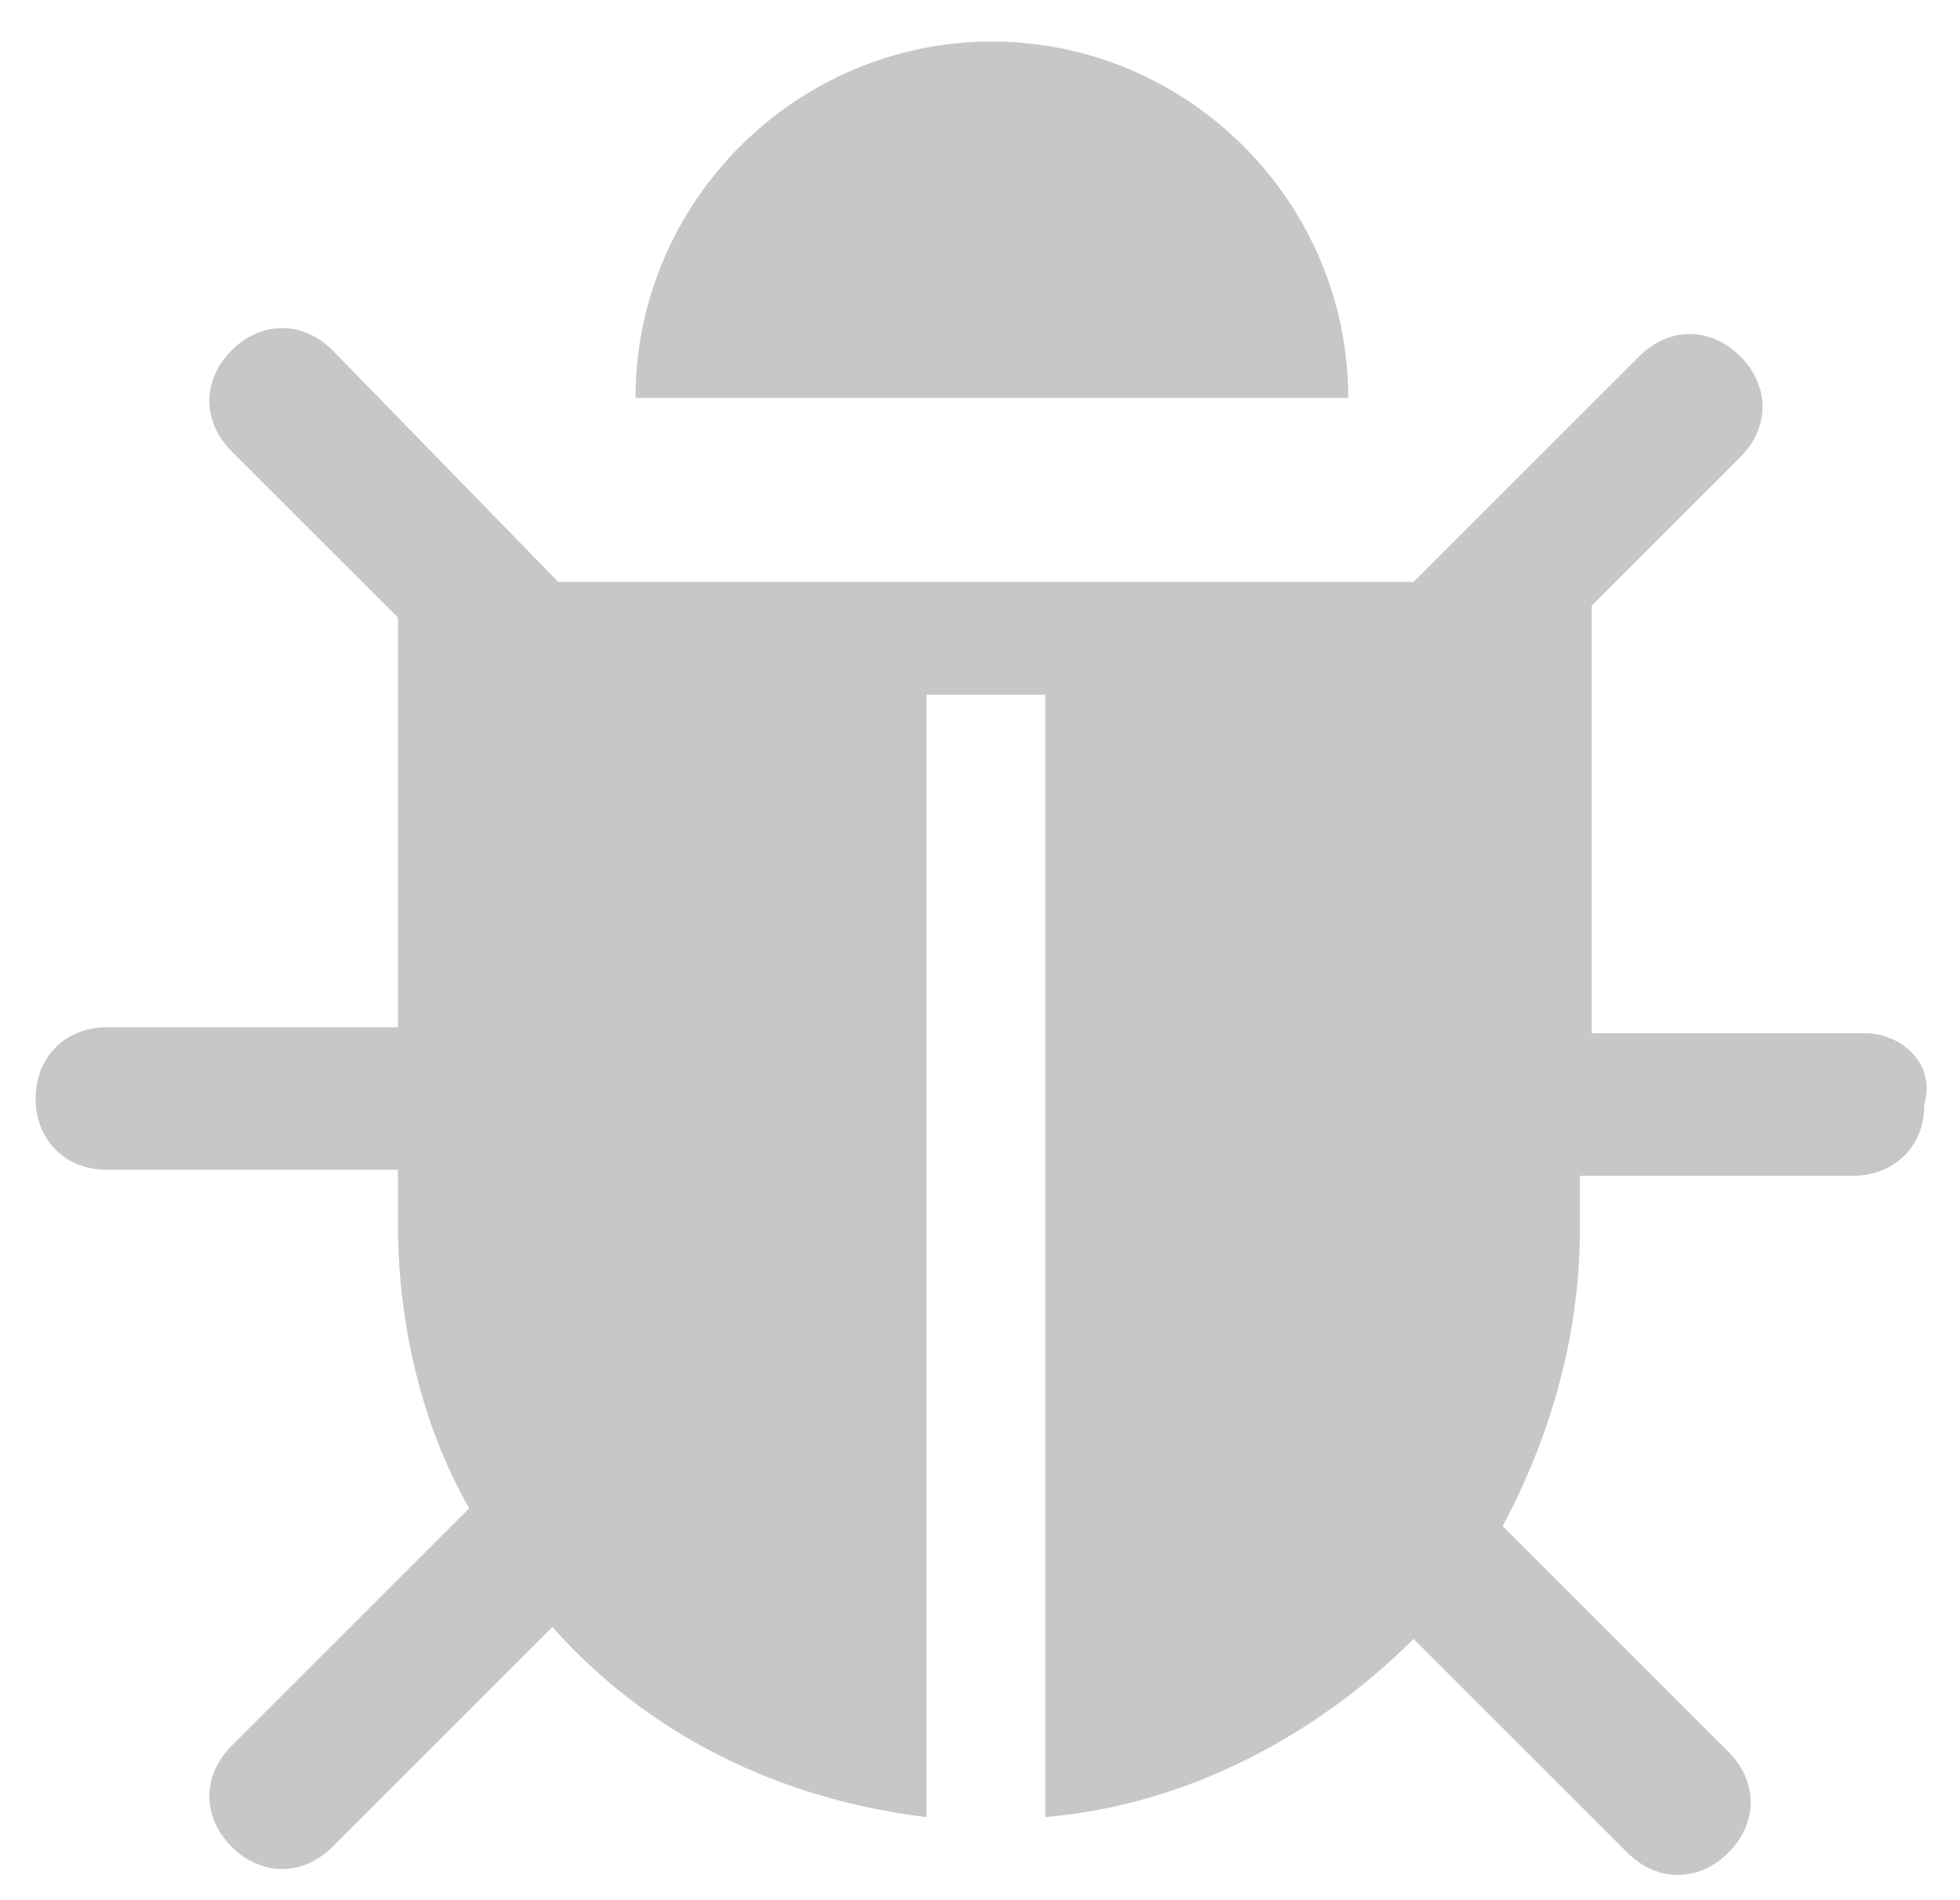 <?xml version="1.0" encoding="utf-8"?>
<!-- Generator: Adobe Illustrator 25.4.1, SVG Export Plug-In . SVG Version: 6.00 Build 0)  -->
<svg version="1.1" id="Layer_1" xmlns="http://www.w3.org/2000/svg" xmlns:xlink="http://www.w3.org/1999/xlink" x="0px" y="0px"
	 viewBox="0 0 33 32" style="enable-background:new 0 0 33 32;" xml:space="preserve">
<style type="text/css">
	.st0{fill:#c7c7c7;}
</style>
<path class="st0" d="M16.7,0.7c-3.3,0-6,2.7-6,6h12C22.7,3.4,20,0.7,16.7,0.7z"/>
<path class="st0" d="M31.4,17.4h-4.6v-7.2l2.5-2.5c0.5-0.5,0.5-1.2,0-1.7c-0.5-0.5-1.2-0.5-1.7,0l-3.8,3.8H9.4L5.6,5.9
	c-0.5-0.5-1.2-0.5-1.7,0c-0.5,0.5-0.5,1.2,0,1.7l2.8,2.8v6.9H1.8c-0.7,0-1.2,0.5-1.2,1.2c0,0.7,0.5,1.2,1.2,1.2h4.9v0.9
	c0,1.7,0.4,3.4,1.2,4.8l-4,4c-0.5,0.5-0.5,1.2,0,1.7c0.5,0.5,1.2,0.5,1.7,0l3.7-3.7c1.6,1.8,3.8,2.9,6.3,3.2V11.7h2v18.9
	c2.4-0.2,4.6-1.4,6.2-3l3.6,3.6c0.5,0.5,1.2,0.5,1.7,0c0.5-0.5,0.5-1.2,0-1.7l-3.8-3.8c0.8-1.5,1.3-3.2,1.3-5v-0.9h4.6
	c0.7,0,1.2-0.5,1.2-1.2C32.6,17.9,32,17.4,31.4,17.4z"/>
</svg>
